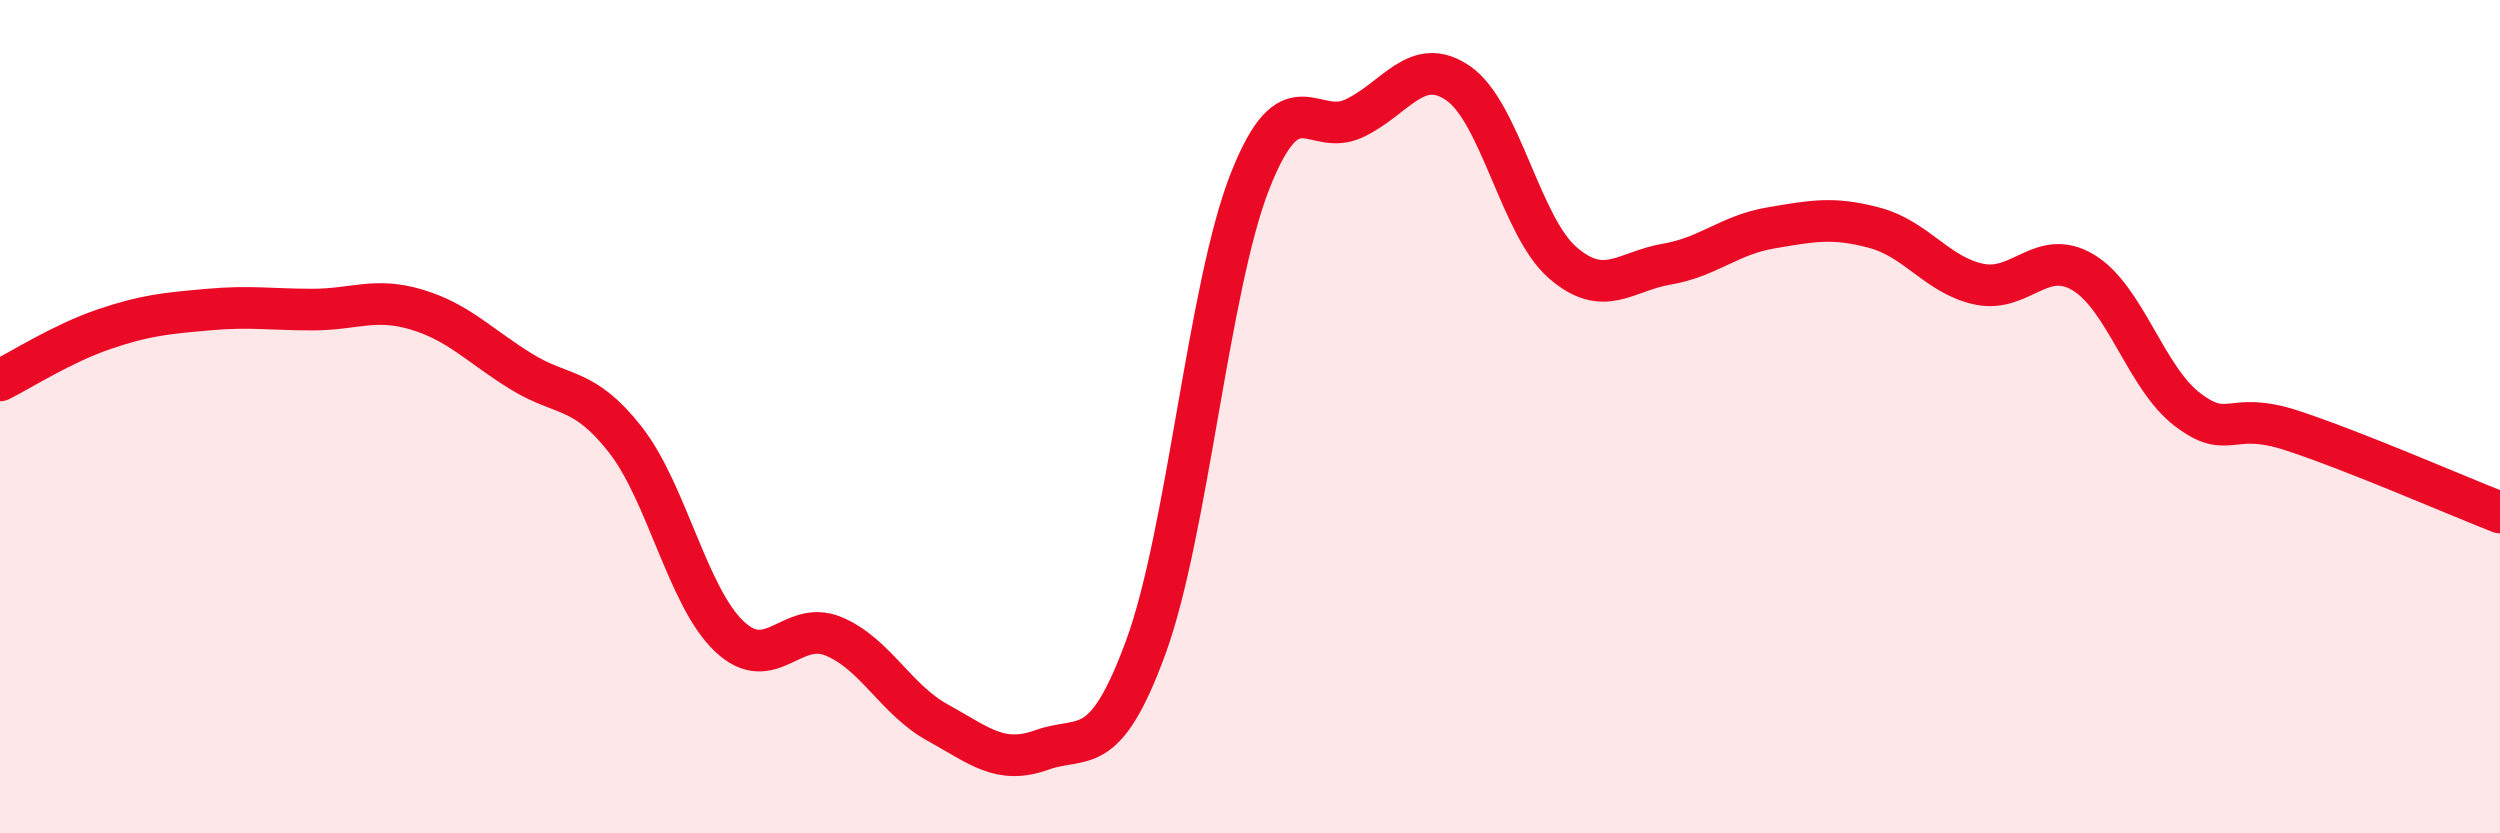 
    <svg width="60" height="20" viewBox="0 0 60 20" xmlns="http://www.w3.org/2000/svg">
      <path
        d="M 0,9.13 C 0.5,8.88 1.5,8.24 2.5,7.9 C 3.5,7.56 4,7.52 5,7.43 C 6,7.34 6.5,7.43 7.5,7.43 C 8.5,7.43 9,7.13 10,7.43 C 11,7.73 11.5,8.29 12.5,8.91 C 13.5,9.53 14,9.27 15,10.54 C 16,11.81 16.5,14.32 17.5,15.27 C 18.5,16.22 19,14.86 20,15.27 C 21,15.68 21.5,16.79 22.5,17.34 C 23.5,17.89 24,18.36 25,18 C 26,17.64 26.5,18.26 27.5,15.53 C 28.5,12.8 29,6.89 30,4.35 C 31,1.81 31.5,3.31 32.5,2.84 C 33.5,2.37 34,1.31 35,2 C 36,2.69 36.5,5.43 37.5,6.3 C 38.5,7.17 39,6.51 40,6.34 C 41,6.17 41.5,5.64 42.5,5.47 C 43.5,5.3 44,5.2 45,5.47 C 46,5.74 46.5,6.61 47.5,6.82 C 48.5,7.03 49,5.94 50,6.54 C 51,7.14 51.5,9.07 52.5,9.83 C 53.5,10.59 53.5,9.84 55,10.33 C 56.5,10.82 59,11.91 60,12.3L60 20L0 20Z"
        fill="#EB0A25"
        opacity="0.1"
        stroke-linecap="round"
        stroke-linejoin="round"
      />
      <path
        d="M 0,9.13 C 0.5,8.88 1.5,8.24 2.5,7.9 C 3.5,7.56 4,7.52 5,7.43 C 6,7.34 6.5,7.43 7.5,7.43 C 8.5,7.43 9,7.13 10,7.43 C 11,7.73 11.5,8.29 12.5,8.91 C 13.5,9.53 14,9.27 15,10.54 C 16,11.81 16.5,14.32 17.5,15.27 C 18.5,16.22 19,14.86 20,15.27 C 21,15.68 21.5,16.79 22.5,17.34 C 23.5,17.89 24,18.36 25,18 C 26,17.64 26.5,18.26 27.5,15.53 C 28.5,12.8 29,6.89 30,4.35 C 31,1.81 31.5,3.31 32.5,2.84 C 33.5,2.37 34,1.31 35,2 C 36,2.69 36.5,5.43 37.5,6.3 C 38.5,7.17 39,6.51 40,6.34 C 41,6.17 41.5,5.64 42.5,5.47 C 43.5,5.3 44,5.2 45,5.47 C 46,5.74 46.5,6.61 47.5,6.82 C 48.5,7.03 49,5.94 50,6.54 C 51,7.14 51.5,9.07 52.5,9.83 C 53.5,10.59 53.5,9.84 55,10.33 C 56.5,10.82 59,11.91 60,12.3"
        stroke="#EB0A25"
        stroke-width="1"
        fill="none"
        stroke-linecap="round"
        stroke-linejoin="round"
      />
    </svg>
  